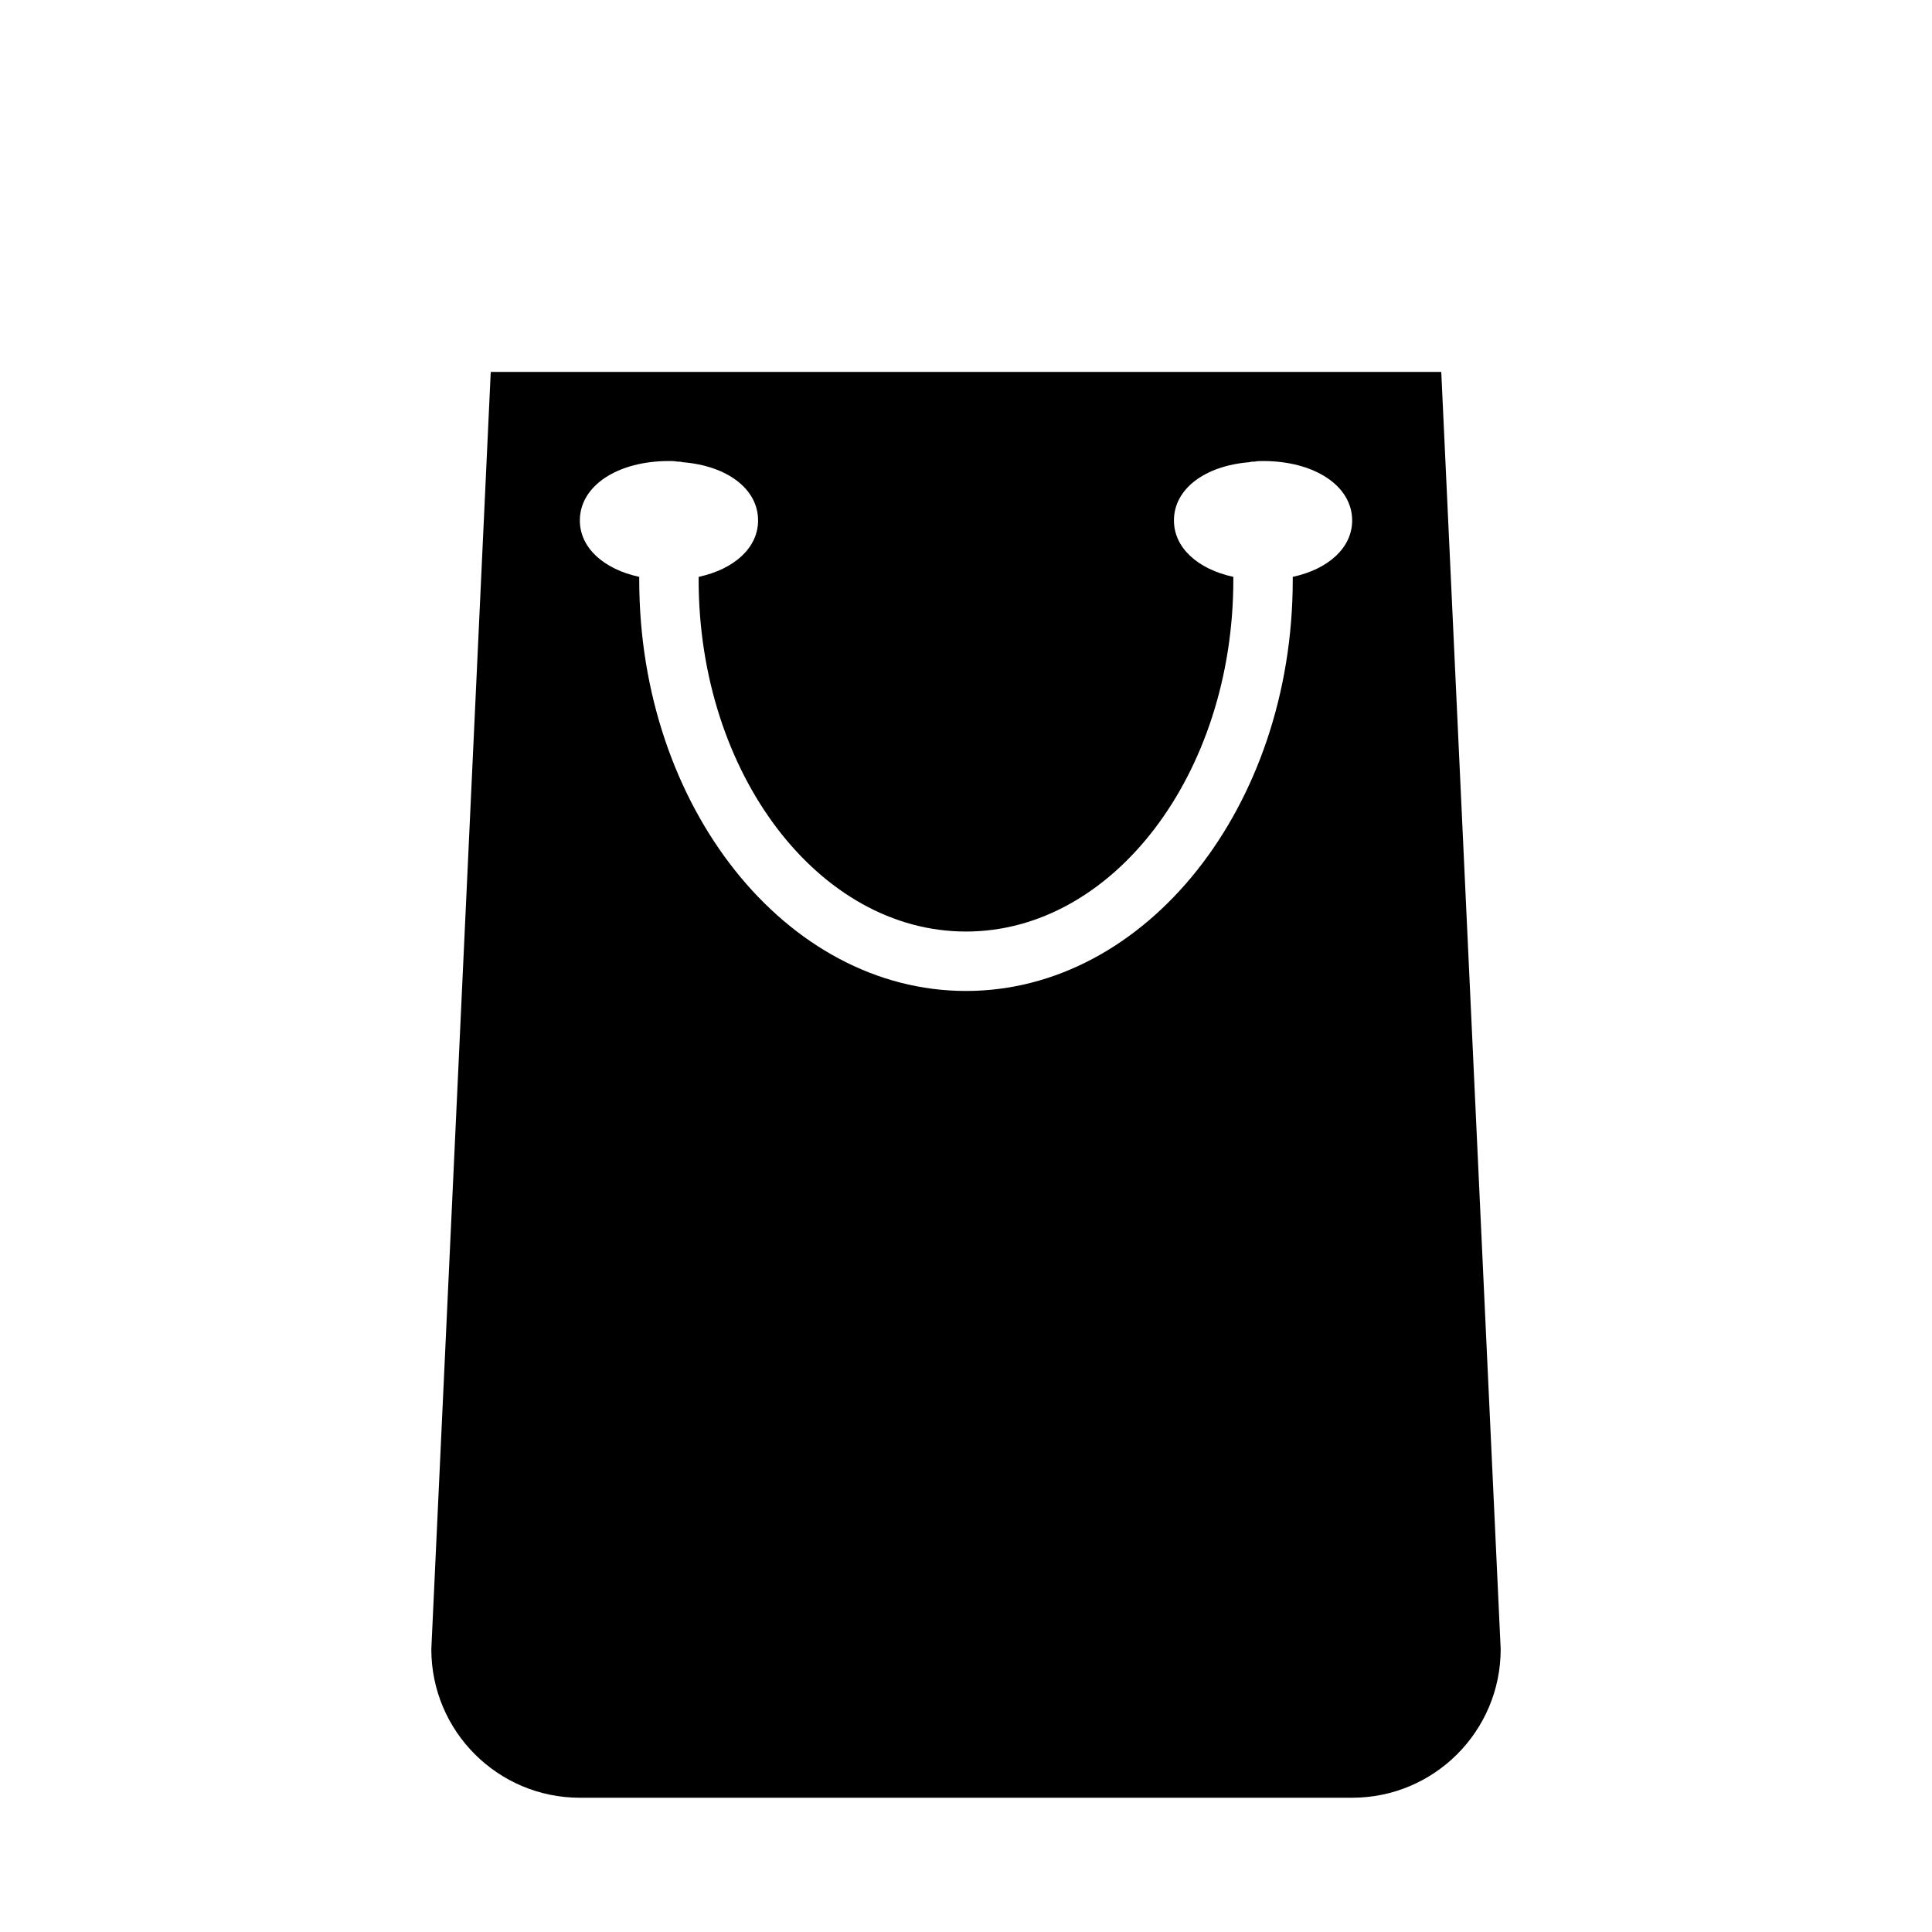 <?xml version="1.0" encoding="UTF-8"?>
<!-- Uploaded to: ICON Repo, www.svgrepo.com, Generator: ICON Repo Mixer Tools -->
<svg fill="#000000" width="800px" height="800px" version="1.1" viewBox="144 144 512 512" xmlns="http://www.w3.org/2000/svg">
 <path d="m525.95 242.56h-251.9l-15.746 338.5c0 21.727 17.633 39.359 39.363 39.359h204.67c21.727 0 39.359-17.633 39.359-39.359zm-39.359 54.316v0.789c0 60.141-38.887 108.95-86.594 108.95-47.703 0-86.594-48.805-86.594-108.95l0.004-0.789c-9.445-2.047-15.742-7.715-15.742-14.957 0-9.133 9.918-15.742 23.617-15.742 0.789 0 1.574 0 2.203 0.156 0.473 0 0.945 0 1.418 0.156 11.809 0.945 19.996 7.086 19.996 15.43 0 7.242-6.297 12.91-15.742 14.957l-0.008 0.789c0 51.324 31.805 93.203 70.848 93.203 39.047 0 70.848-41.879 70.848-93.203l0.004-0.789c-9.445-2.047-15.742-7.715-15.742-14.957 0-8.344 8.188-14.484 19.996-15.43 0.473-0.156 0.945-0.156 1.418-0.156 0.625-0.156 1.41-0.156 2.199-0.156 13.699 0 23.617 6.613 23.617 15.742 0 7.242-6.297 12.91-15.746 14.957z"/>
</svg>